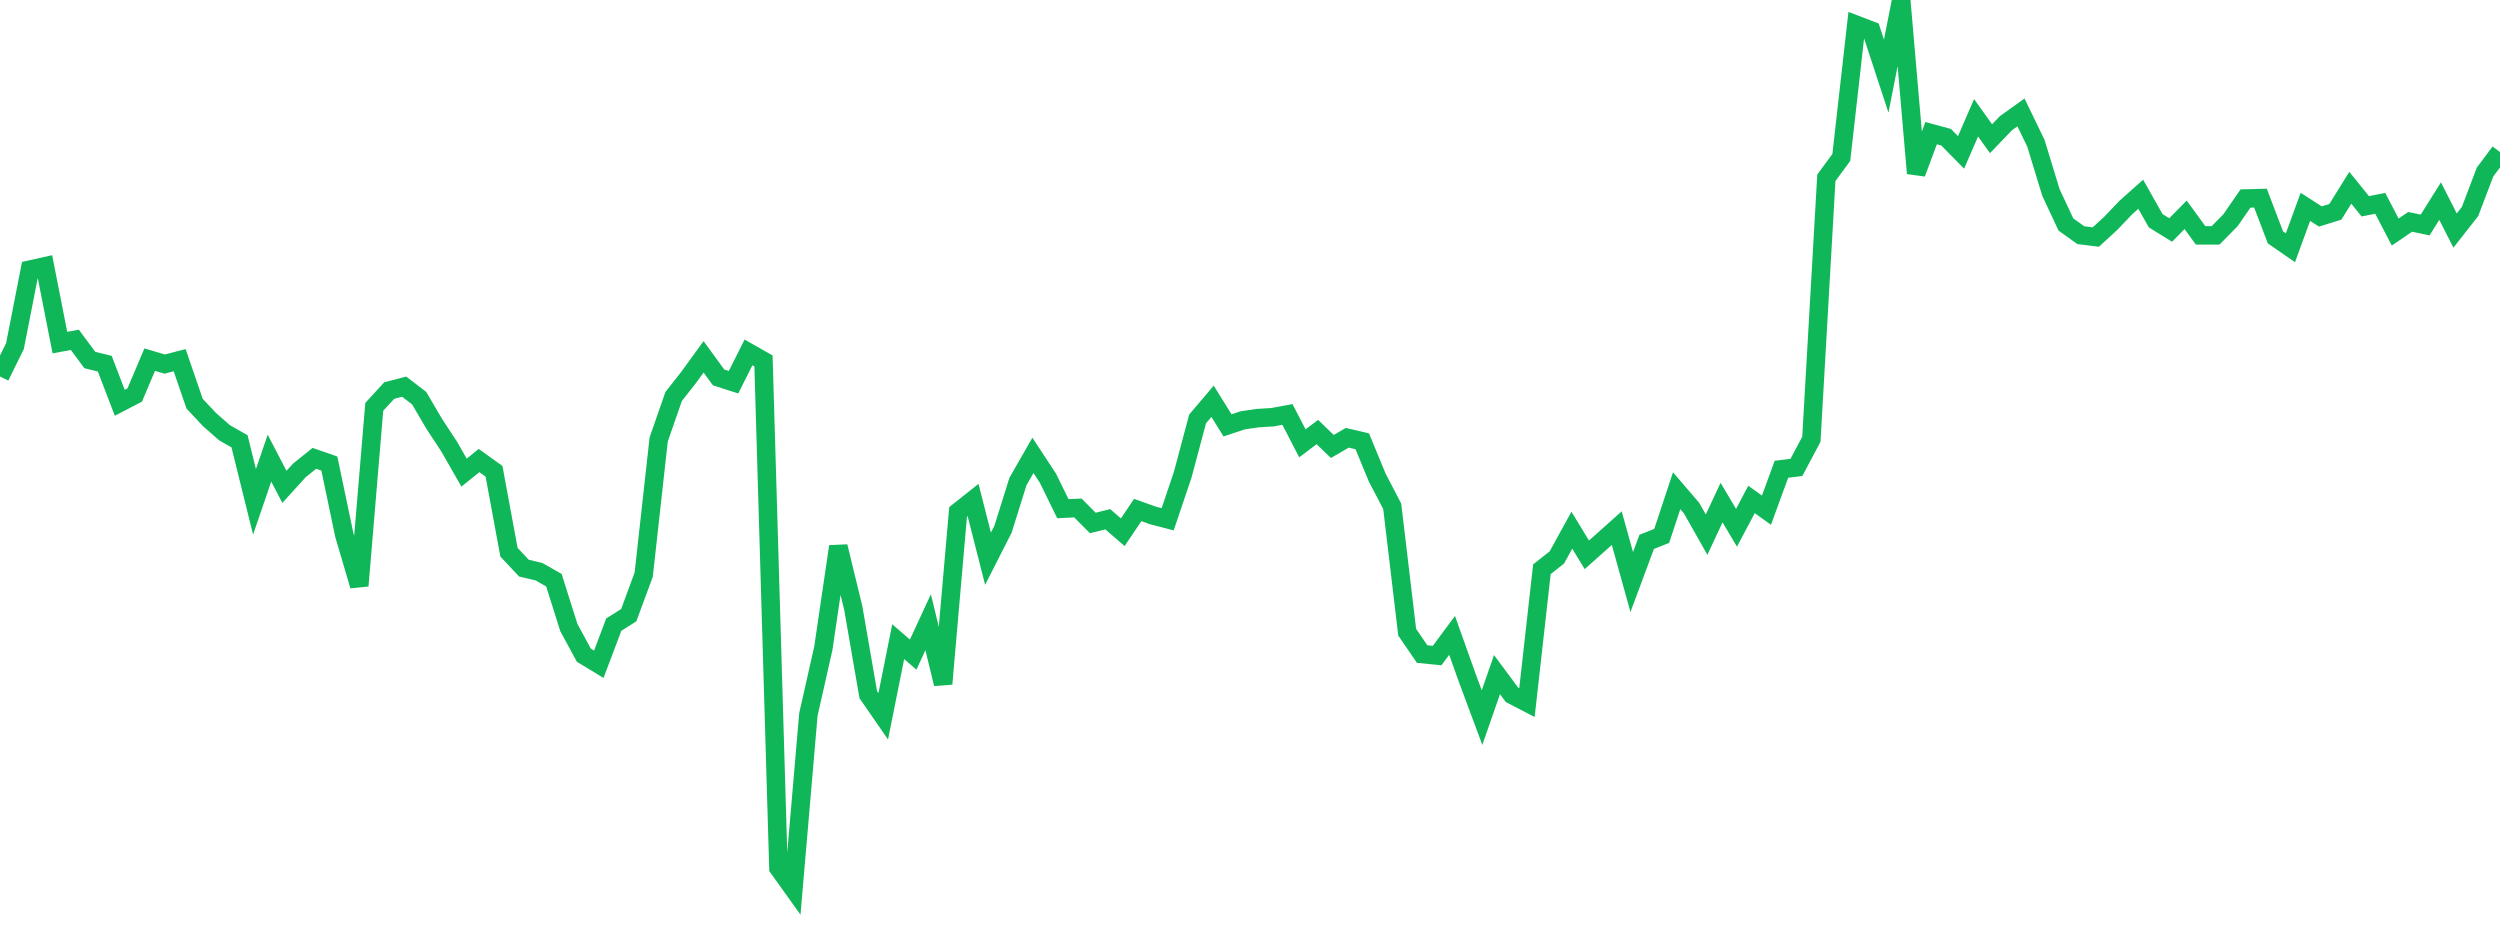 <?xml version="1.0" standalone="no"?>
<!DOCTYPE svg PUBLIC "-//W3C//DTD SVG 1.1//EN" "http://www.w3.org/Graphics/SVG/1.1/DTD/svg11.dtd">
<svg width="135" height="50" viewBox="0 0 135 50" preserveAspectRatio="none" class="sparkline" xmlns="http://www.w3.org/2000/svg"
xmlns:xlink="http://www.w3.org/1999/xlink"><path  class="sparkline--line" d="M 0 20.33 L 0 20.33 L 0.808 18.69 L 1.617 14.56 L 2.425 14.38 L 3.234 18.5 L 4.042 18.35 L 4.85 19.44 L 5.659 19.64 L 6.467 21.75 L 7.275 21.33 L 8.084 19.42 L 8.892 19.66 L 9.701 19.45 L 10.509 21.8 L 11.317 22.66 L 12.126 23.37 L 12.934 23.83 L 13.743 27.1 L 14.551 24.74 L 15.359 26.29 L 16.168 25.4 L 16.976 24.75 L 17.784 25.03 L 18.593 28.89 L 19.401 31.63 L 20.21 21.97 L 21.018 21.09 L 21.826 20.88 L 22.635 21.5 L 23.443 22.88 L 24.251 24.11 L 25.06 25.52 L 25.868 24.87 L 26.677 25.45 L 27.485 29.82 L 28.293 30.68 L 29.102 30.87 L 29.91 31.33 L 30.719 33.89 L 31.527 35.38 L 32.335 35.87 L 33.144 33.73 L 33.952 33.22 L 34.76 31.03 L 35.569 23.73 L 36.377 21.41 L 37.186 20.38 L 37.994 19.27 L 38.802 20.38 L 39.611 20.64 L 40.419 19.03 L 41.228 19.49 L 42.036 46.87 L 42.844 48 L 43.653 38.58 L 44.461 35 L 45.269 29.51 L 46.078 32.84 L 46.886 37.51 L 47.695 38.68 L 48.503 34.65 L 49.311 35.35 L 50.12 33.6 L 50.928 36.93 L 51.737 27.64 L 52.545 27 L 53.353 30.17 L 54.162 28.58 L 54.97 26 L 55.778 24.59 L 56.587 25.82 L 57.395 27.47 L 58.204 27.43 L 59.012 28.24 L 59.82 28.04 L 60.629 28.74 L 61.437 27.54 L 62.246 27.83 L 63.054 28.04 L 63.862 25.65 L 64.671 22.62 L 65.479 21.67 L 66.287 22.97 L 67.096 22.7 L 67.904 22.58 L 68.713 22.53 L 69.521 22.38 L 70.329 23.94 L 71.138 23.33 L 71.946 24.11 L 72.754 23.64 L 73.563 23.83 L 74.371 25.79 L 75.18 27.34 L 75.988 34.14 L 76.796 35.32 L 77.605 35.4 L 78.413 34.31 L 79.222 36.58 L 80.03 38.75 L 80.838 36.43 L 81.647 37.52 L 82.455 37.94 L 83.263 30.74 L 84.072 30.1 L 84.88 28.63 L 85.689 29.96 L 86.497 29.24 L 87.305 28.52 L 88.114 31.43 L 88.922 29.26 L 89.731 28.94 L 90.539 26.5 L 91.347 27.44 L 92.156 28.87 L 92.964 27.14 L 93.772 28.5 L 94.581 26.97 L 95.389 27.55 L 96.198 25.34 L 97.006 25.24 L 97.814 23.72 L 98.623 9.6 L 99.431 8.5 L 100.24 1.34 L 101.048 1.65 L 101.856 4.11 L 102.665 0 L 103.473 9.36 L 104.281 7.19 L 105.09 7.41 L 105.898 8.23 L 106.707 6.36 L 107.515 7.49 L 108.323 6.65 L 109.132 6.07 L 109.94 7.74 L 110.749 10.39 L 111.557 12.12 L 112.365 12.7 L 113.174 12.8 L 113.982 12.06 L 114.79 11.21 L 115.599 10.49 L 116.407 11.92 L 117.216 12.42 L 118.024 11.6 L 118.832 12.71 L 119.641 12.71 L 120.449 11.89 L 121.257 10.72 L 122.066 10.7 L 122.874 12.82 L 123.683 13.38 L 124.491 11.17 L 125.299 11.69 L 126.108 11.44 L 126.916 10.14 L 127.725 11.14 L 128.533 10.98 L 129.341 12.53 L 130.15 11.98 L 130.958 12.15 L 131.766 10.86 L 132.575 12.45 L 133.383 11.42 L 134.192 9.29 L 135 8.21" fill="none" stroke-width="1" stroke="#10b759"></path></svg>